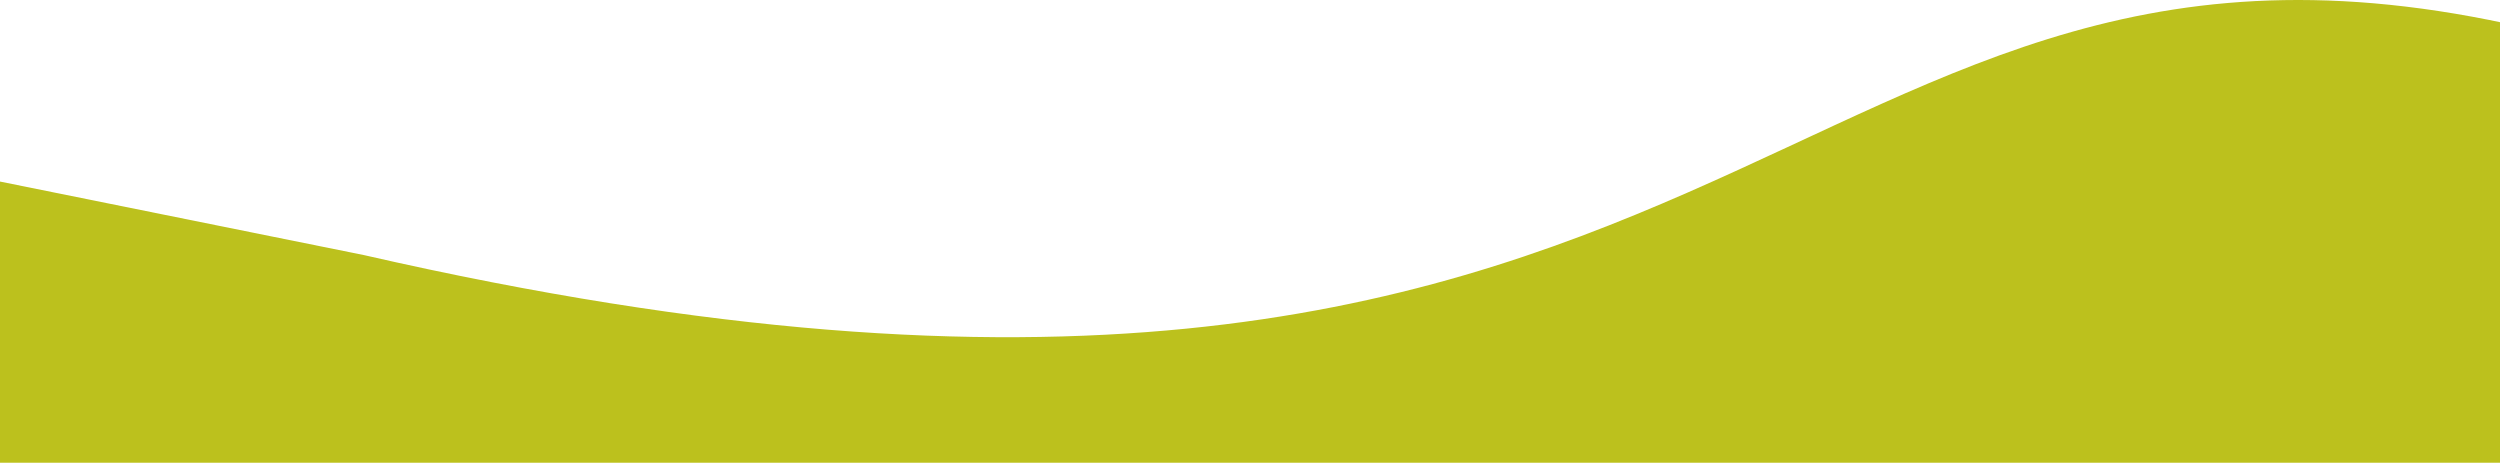<?xml version="1.0" encoding="UTF-8"?> <svg xmlns="http://www.w3.org/2000/svg" width="1920" height="356" viewBox="0 0 1920 356" fill="none"> <path d="M1967 355.405L1952.5 24.405C1358 -121.095 1354.5 441.905 279.5 195.905L-114 116.405L-71 355.405H1967Z" fill="#BCC11D"></path> </svg> 